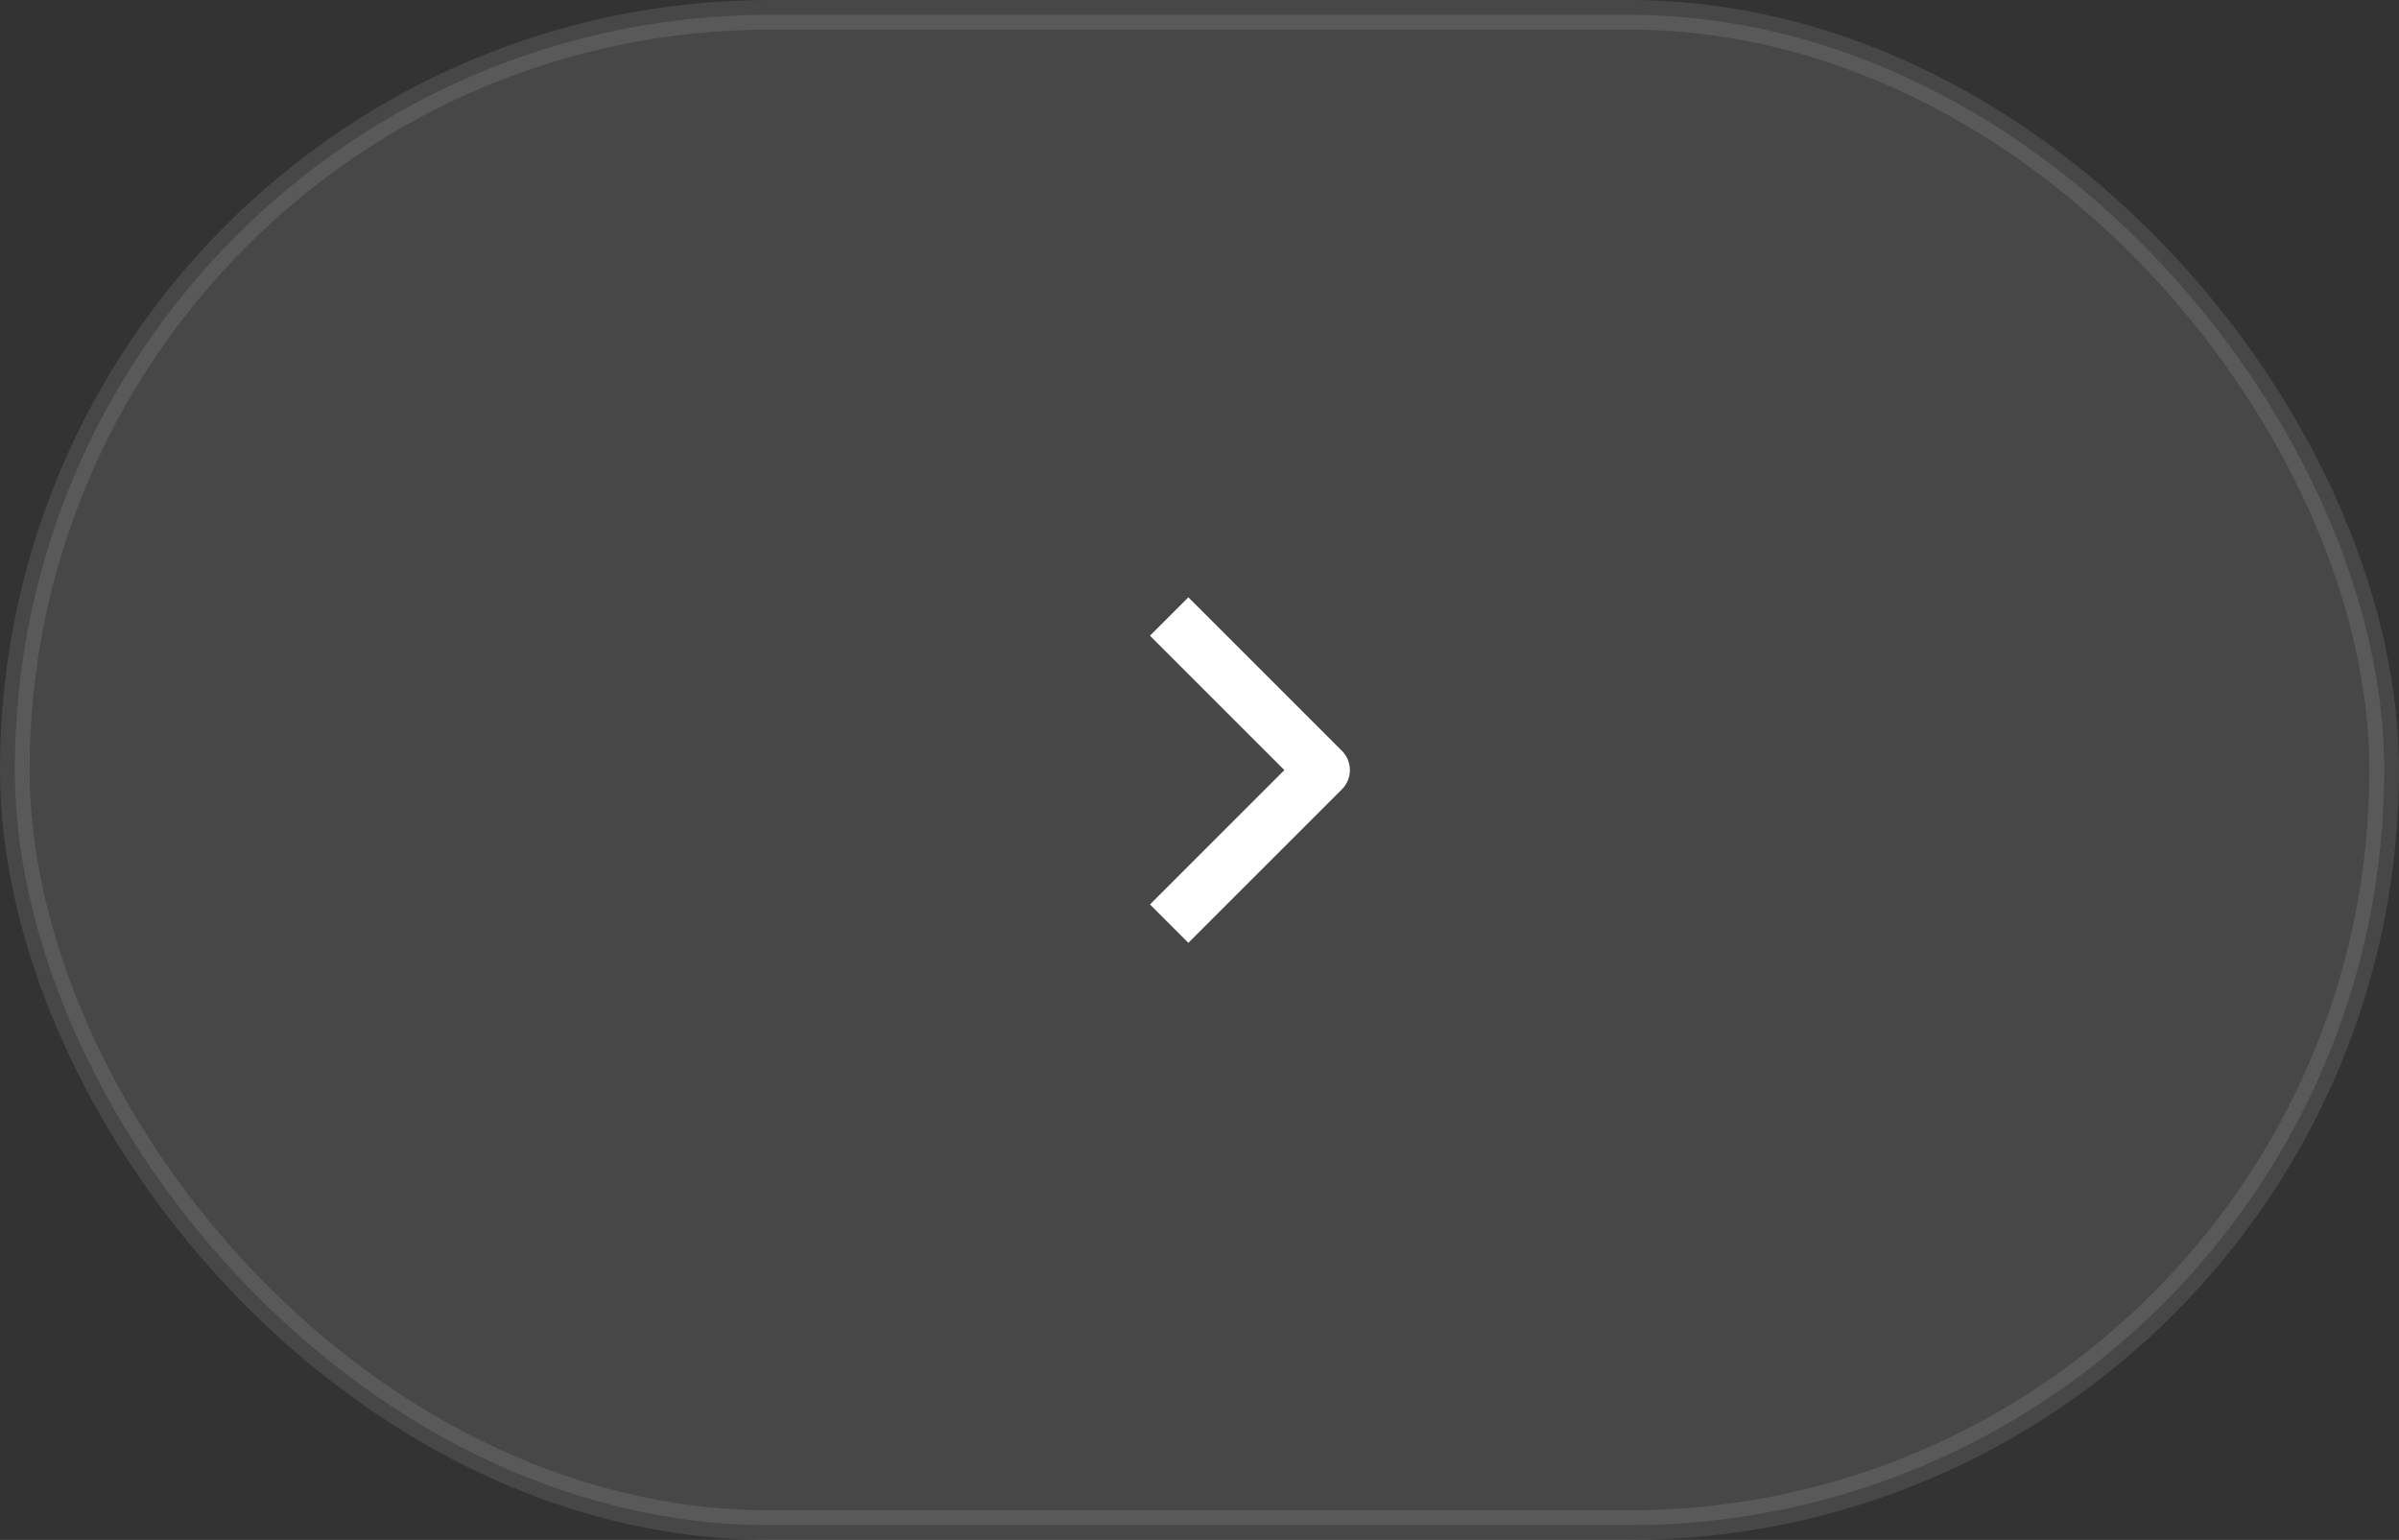<?xml version="1.0" encoding="UTF-8"?> <svg xmlns="http://www.w3.org/2000/svg" width="81" height="52" viewBox="0 0 81 52" fill="none"><rect x="0" y="0" width="81" height="52" fill="#333333" stroke="none"/><rect opacity="0.1" x="0.5" y="0.5" width="80" height="51" rx="25.5" fill="white" stroke="white"></rect><path fill-rule="evenodd" clip-rule="evenodd" d="M45.31 26.652L40.124 31.837L38.828 30.541L43.366 26.004L38.828 21.466L40.124 20.17L45.31 25.355C45.482 25.527 45.578 25.761 45.578 26.004C45.578 26.247 45.482 26.48 45.31 26.652Z" fill="white"></path></svg> 